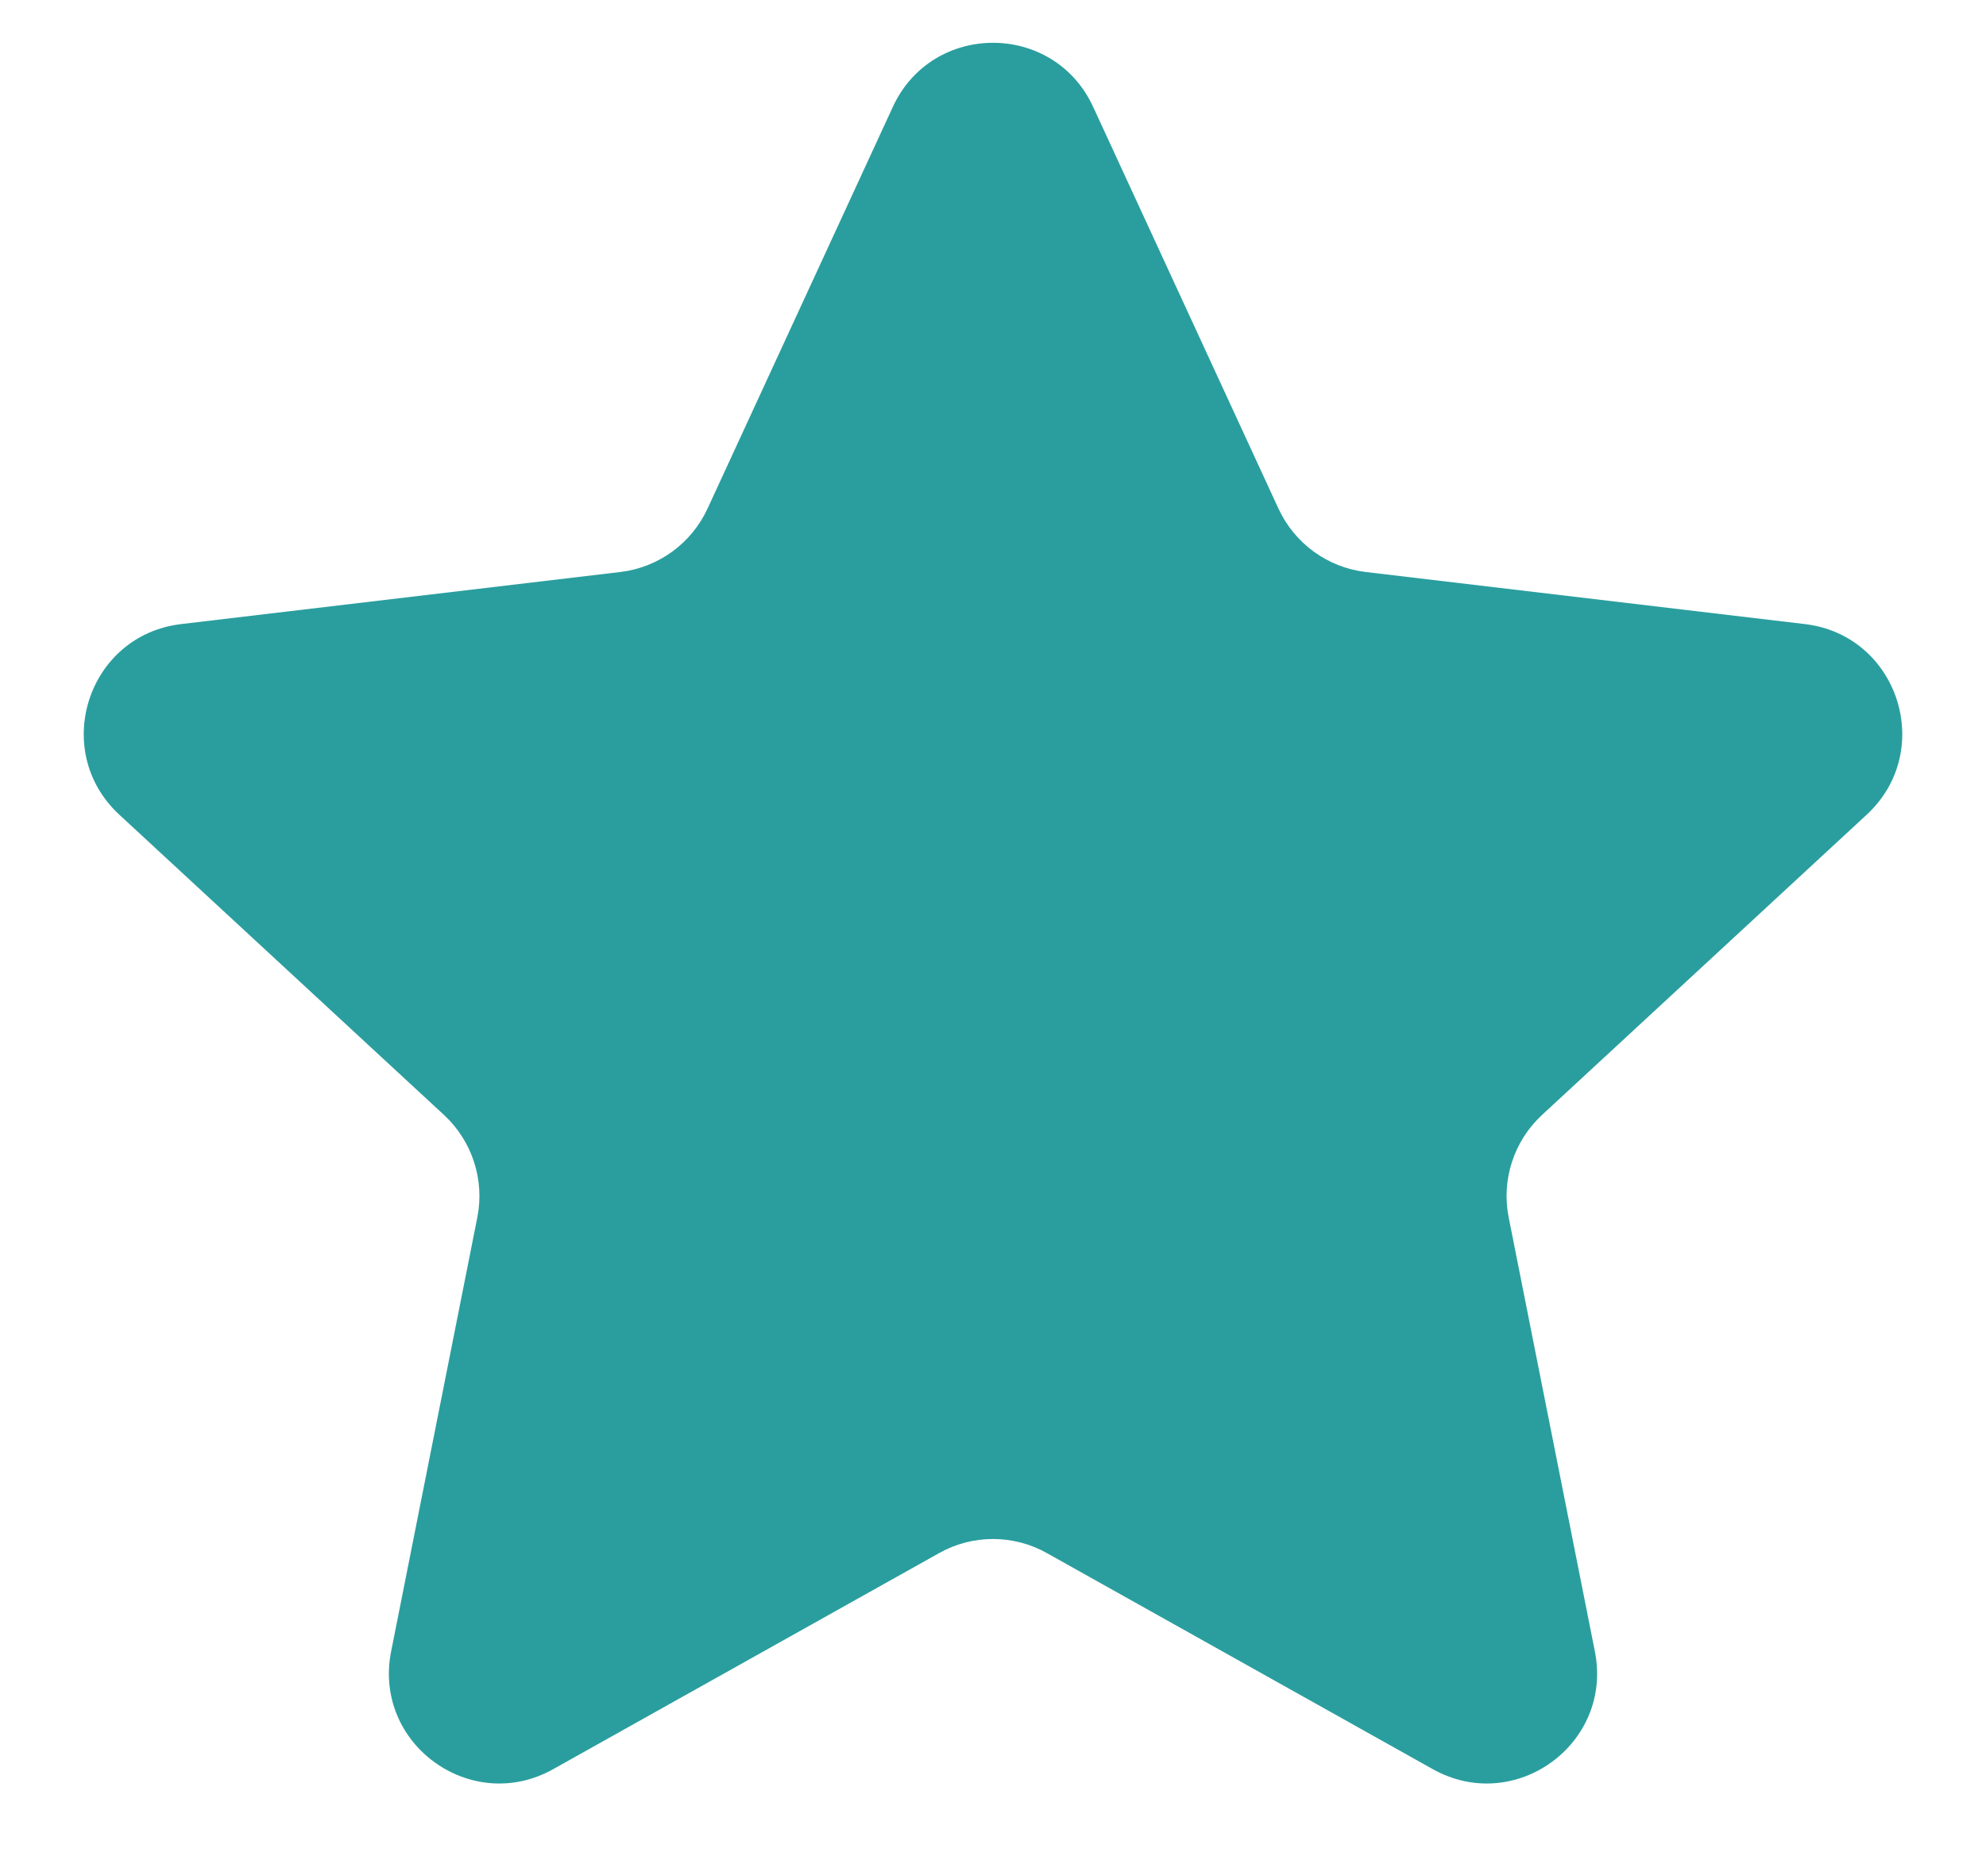 <svg width="18" height="17" viewBox="0 0 18 17" fill="none" xmlns="http://www.w3.org/2000/svg">
<path d="M8.092 0.969C8.449 0.194 9.551 0.194 9.908 0.969L11.587 4.608C11.733 4.924 12.032 5.142 12.377 5.183L16.358 5.655C17.205 5.755 17.545 6.802 16.919 7.382L13.976 10.103C13.721 10.339 13.606 10.691 13.674 11.032L14.455 14.964C14.622 15.801 13.731 16.448 12.986 16.031L9.488 14.073C9.185 13.903 8.815 13.903 8.512 14.073L5.014 16.031C4.269 16.448 3.378 15.801 3.545 14.964L4.326 11.032C4.394 10.691 4.279 10.339 4.024 10.103L1.081 7.382C0.455 6.802 0.795 5.755 1.642 5.655L5.623 5.183C5.968 5.142 6.267 4.924 6.413 4.608L8.092 0.969Z" fill="#2A9E9E"/>
</svg>
